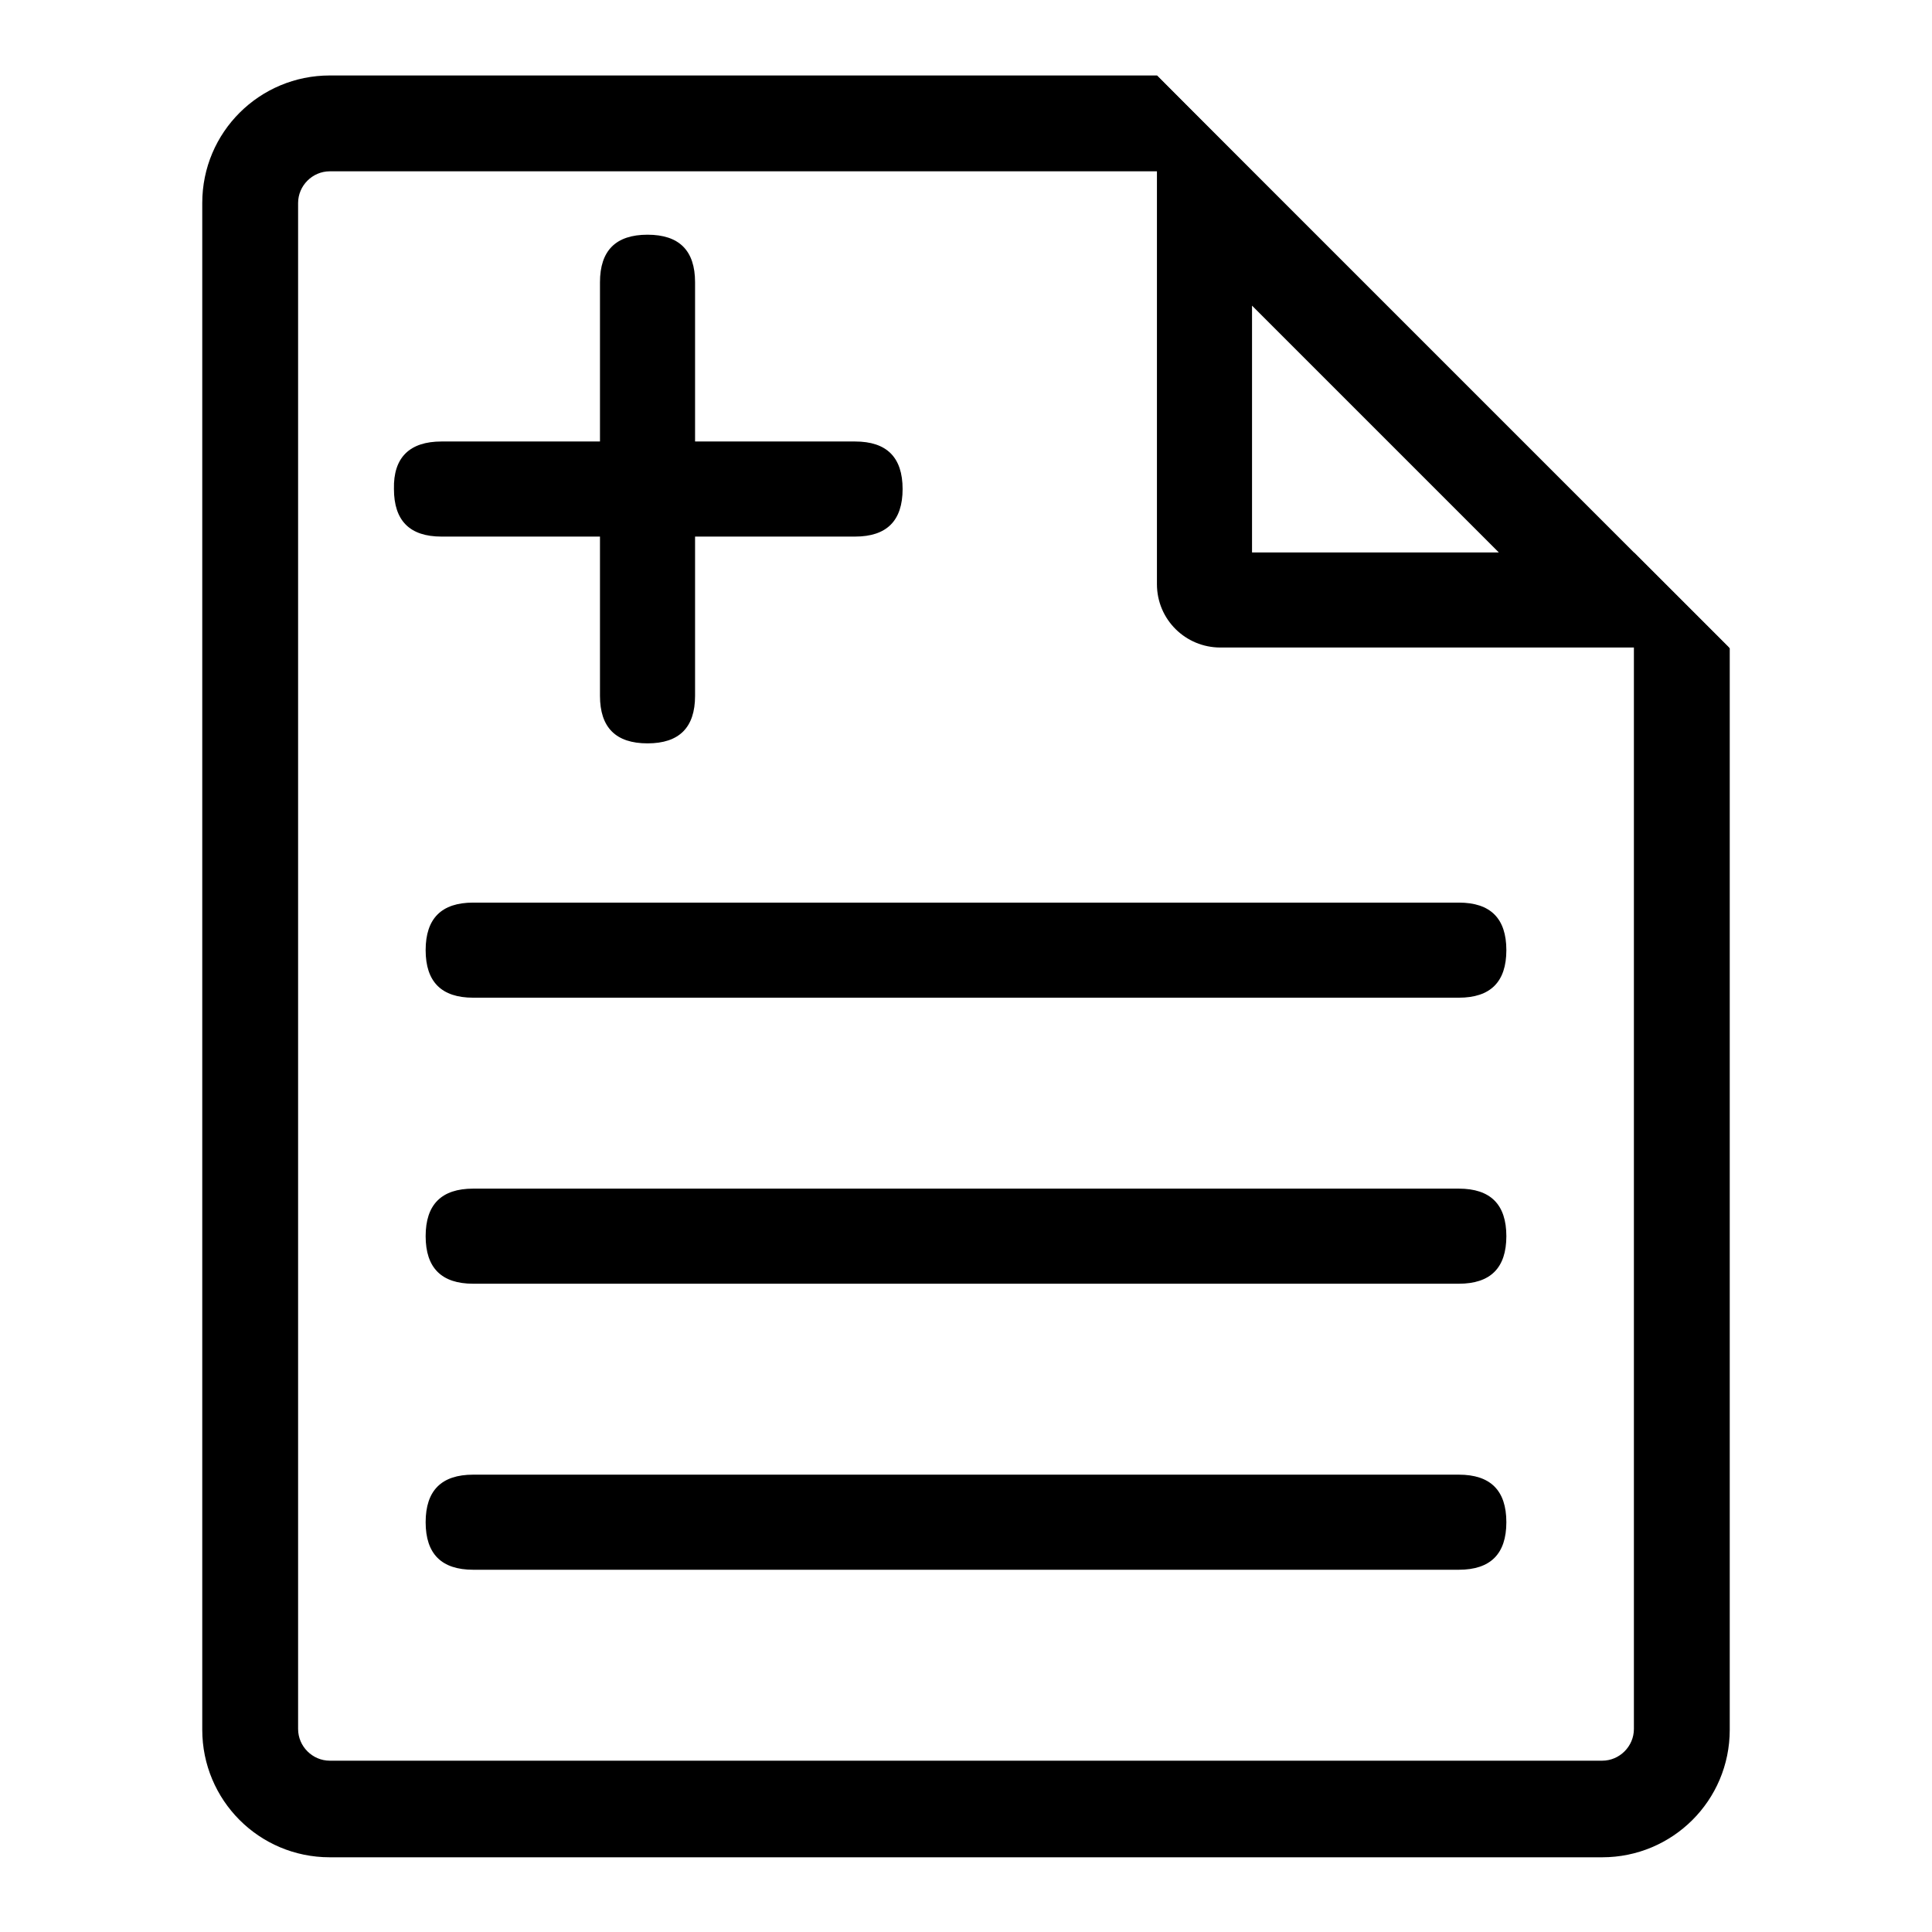 <?xml version="1.0" encoding="utf-8"?>
<!-- Svg Vector Icons : http://www.onlinewebfonts.com/icon -->
<!DOCTYPE svg PUBLIC "-//W3C//DTD SVG 1.1//EN" "http://www.w3.org/Graphics/SVG/1.1/DTD/svg11.dtd">
<svg version="1.1" xmlns="http://www.w3.org/2000/svg" xmlns:xlink="http://www.w3.org/1999/xlink" x="0px" y="0px" viewBox="0 0 256 256" enable-background="new 0 0 256 256" xml:space="preserve">
<g> <path fill="#000000" d="M216.5,73.2v155.9c0,2.3-1.9,4.2-4.2,4.2H43.7c-2.3,0-4.2-1.9-4.2-4.2V26.9c0-2.3,1.9-4.2,4.2-4.2h122.2 L153.3,10H43.7c-9.3,0-16.9,7.5-16.9,16.9v202.3c0,9.3,7.5,16.9,16.9,16.9h168.6c9.3,0,16.9-7.5,16.9-16.9V85.9L216.5,73.2z"/> <path fill="#000000" d="M153.3,10v67.4c0,4.7,3.8,8.4,8.4,8.4h67.4L153.3,10z M165.9,73.2V40.5l32.7,32.7H165.9z"/> <path fill="#000000" d="M62.7,119.6h130.6c4.2,0,6.3,2.1,6.3,6.3l0,0c0,4.2-2.1,6.3-6.3,6.3H62.7c-4.2,0-6.3-2.1-6.3-6.3l0,0 C56.4,121.7,58.5,119.6,62.7,119.6z"/> <path fill="#000000" d="M58.5,58.5h54.8c4.2,0,6.3,2.1,6.3,6.3l0,0c0,4.2-2.1,6.3-6.3,6.3H58.5c-4.2,0-6.3-2.1-6.3-6.3l0,0 C52.1,60.6,54.3,58.5,58.5,58.5z"/> <path fill="#000000" d="M79.5,92.2V37.4c0-4.2,2.1-6.3,6.3-6.3l0,0c4.2,0,6.3,2.1,6.3,6.3v54.8c0,4.2-2.1,6.3-6.3,6.3l0,0 C81.6,98.5,79.5,96.4,79.5,92.2z"/> <path fill="#000000" d="M62.7,157.5h130.6c4.2,0,6.3,2.1,6.3,6.3l0,0c0,4.2-2.1,6.3-6.3,6.3H62.7c-4.2,0-6.3-2.1-6.3-6.3l0,0 C56.4,159.6,58.5,157.5,62.7,157.5z"/> <path fill="#000000" d="M62.7,195.4h130.6c4.2,0,6.3,2.1,6.3,6.3l0,0c0,4.2-2.1,6.3-6.3,6.3H62.7c-4.2,0-6.3-2.1-6.3-6.3l0,0 C56.4,197.5,58.5,195.4,62.7,195.4z"/></g>
</svg>